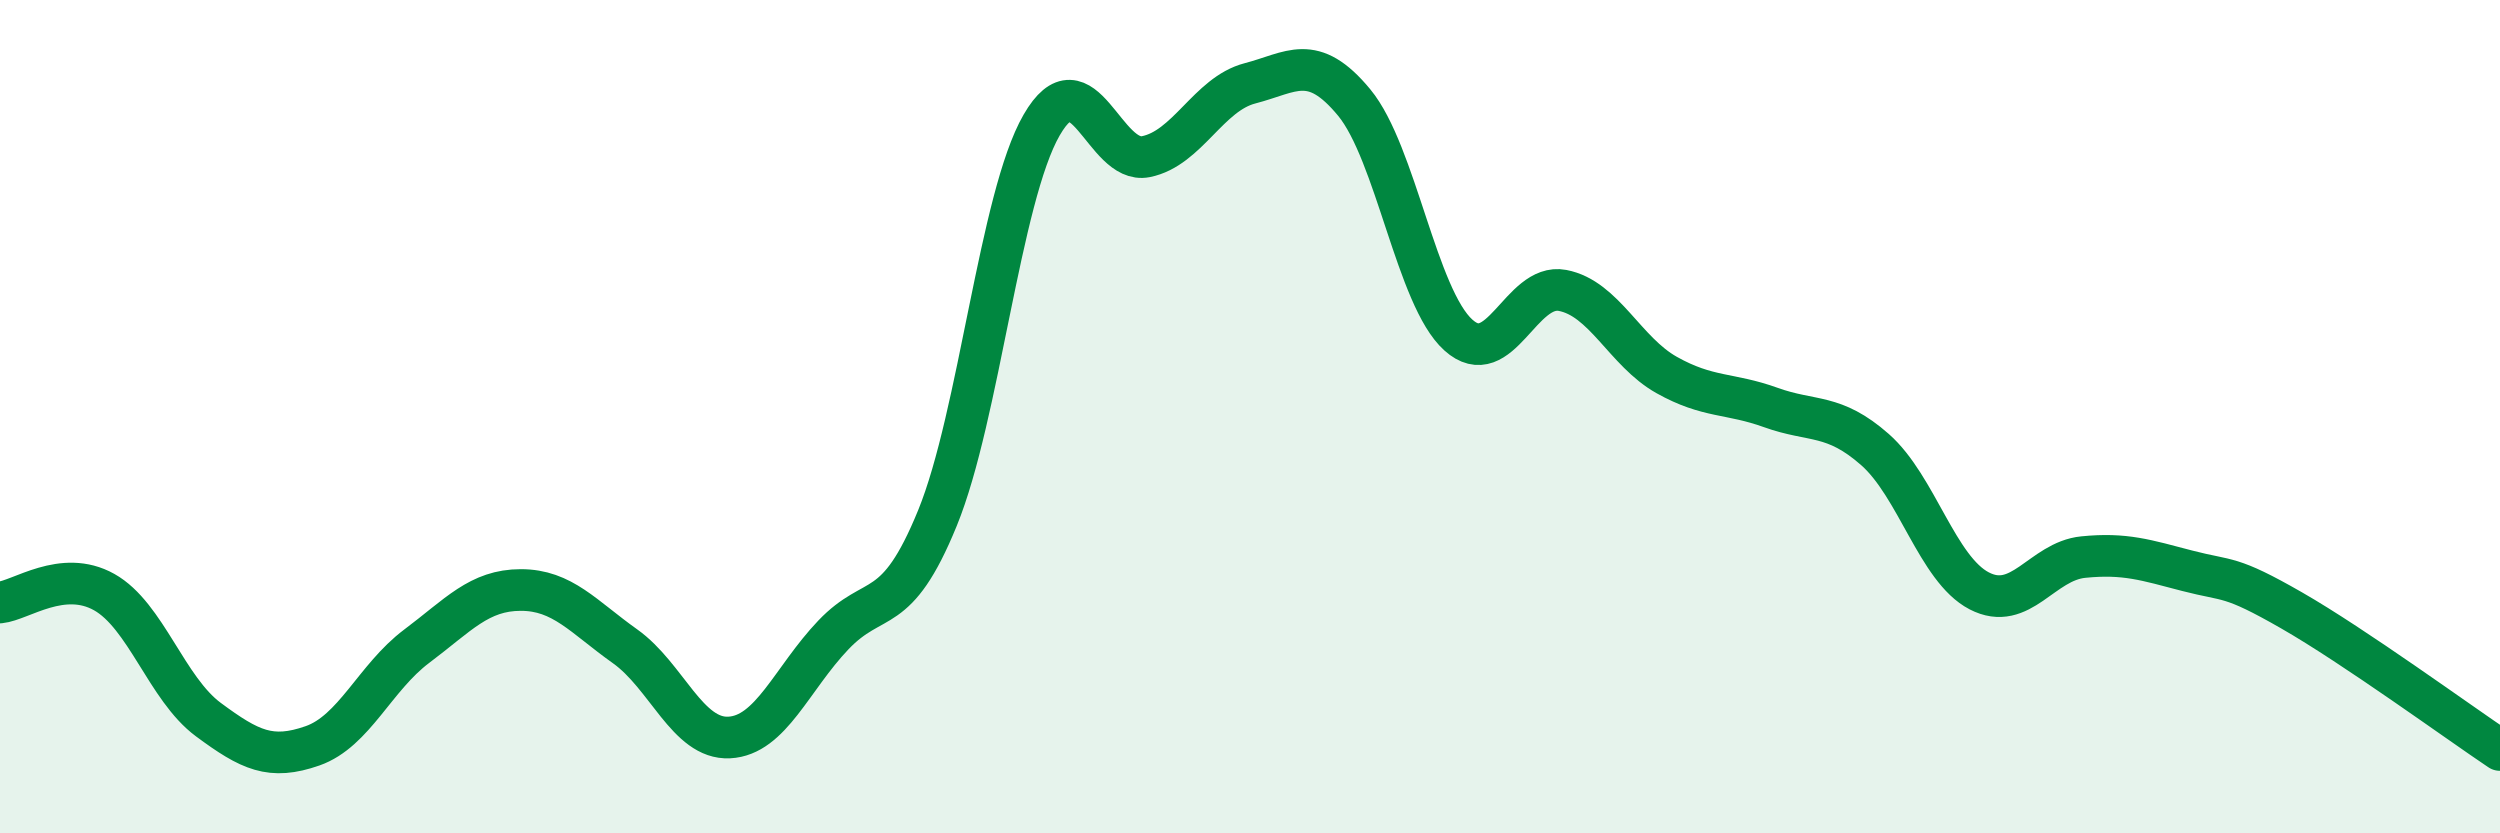 
    <svg width="60" height="20" viewBox="0 0 60 20" xmlns="http://www.w3.org/2000/svg">
      <path
        d="M 0,14.46 C 0.5,14.41 1.5,13.65 2.5,14.21 C 3.5,14.77 4,16.53 5,17.27 C 6,18.01 6.5,18.25 7.5,17.9 C 8.5,17.55 9,16.26 10,15.51 C 11,14.76 11.5,14.16 12.5,14.16 C 13.5,14.16 14,14.8 15,15.51 C 16,16.22 16.5,17.75 17.5,17.7 C 18.5,17.65 19,16.29 20,15.24 C 21,14.19 21.5,14.88 22.5,12.43 C 23.5,9.98 24,4.73 25,3 C 26,1.27 26.5,3.96 27.5,3.76 C 28.5,3.56 29,2.26 30,2 C 31,1.74 31.5,1.25 32.5,2.46 C 33.5,3.67 34,7.14 35,8.04 C 36,8.94 36.5,6.78 37.5,6.97 C 38.5,7.16 39,8.44 40,9 C 41,9.56 41.5,9.42 42.5,9.78 C 43.5,10.14 44,9.91 45,10.79 C 46,11.67 46.5,13.66 47.5,14.18 C 48.5,14.7 49,13.47 50,13.37 C 51,13.27 51.5,13.44 52.5,13.7 C 53.5,13.96 53.5,13.79 55,14.65 C 56.5,15.51 59,17.33 60,18L60 20L0 20Z"
        fill="#008740"
        opacity="0.1"
        stroke-linecap="round"
        stroke-linejoin="round"
      />
      <path
        d="M 0,14.46 C 0.5,14.41 1.5,13.65 2.5,14.21 C 3.5,14.77 4,16.53 5,17.27 C 6,18.01 6.5,18.25 7.5,17.9 C 8.5,17.55 9,16.26 10,15.51 C 11,14.76 11.5,14.16 12.5,14.16 C 13.5,14.16 14,14.8 15,15.51 C 16,16.22 16.5,17.75 17.5,17.7 C 18.5,17.65 19,16.29 20,15.24 C 21,14.19 21.5,14.88 22.5,12.43 C 23.5,9.98 24,4.73 25,3 C 26,1.27 26.5,3.96 27.5,3.76 C 28.5,3.56 29,2.26 30,2 C 31,1.74 31.5,1.25 32.5,2.46 C 33.5,3.67 34,7.14 35,8.04 C 36,8.94 36.5,6.78 37.5,6.97 C 38.5,7.16 39,8.44 40,9 C 41,9.56 41.5,9.42 42.5,9.78 C 43.5,10.14 44,9.91 45,10.79 C 46,11.67 46.5,13.66 47.5,14.18 C 48.5,14.7 49,13.47 50,13.37 C 51,13.27 51.5,13.44 52.5,13.7 C 53.5,13.96 53.5,13.79 55,14.65 C 56.5,15.51 59,17.33 60,18"
        stroke="#008740"
        stroke-width="1"
        fill="none"
        stroke-linecap="round"
        stroke-linejoin="round"
      />
    </svg>
  